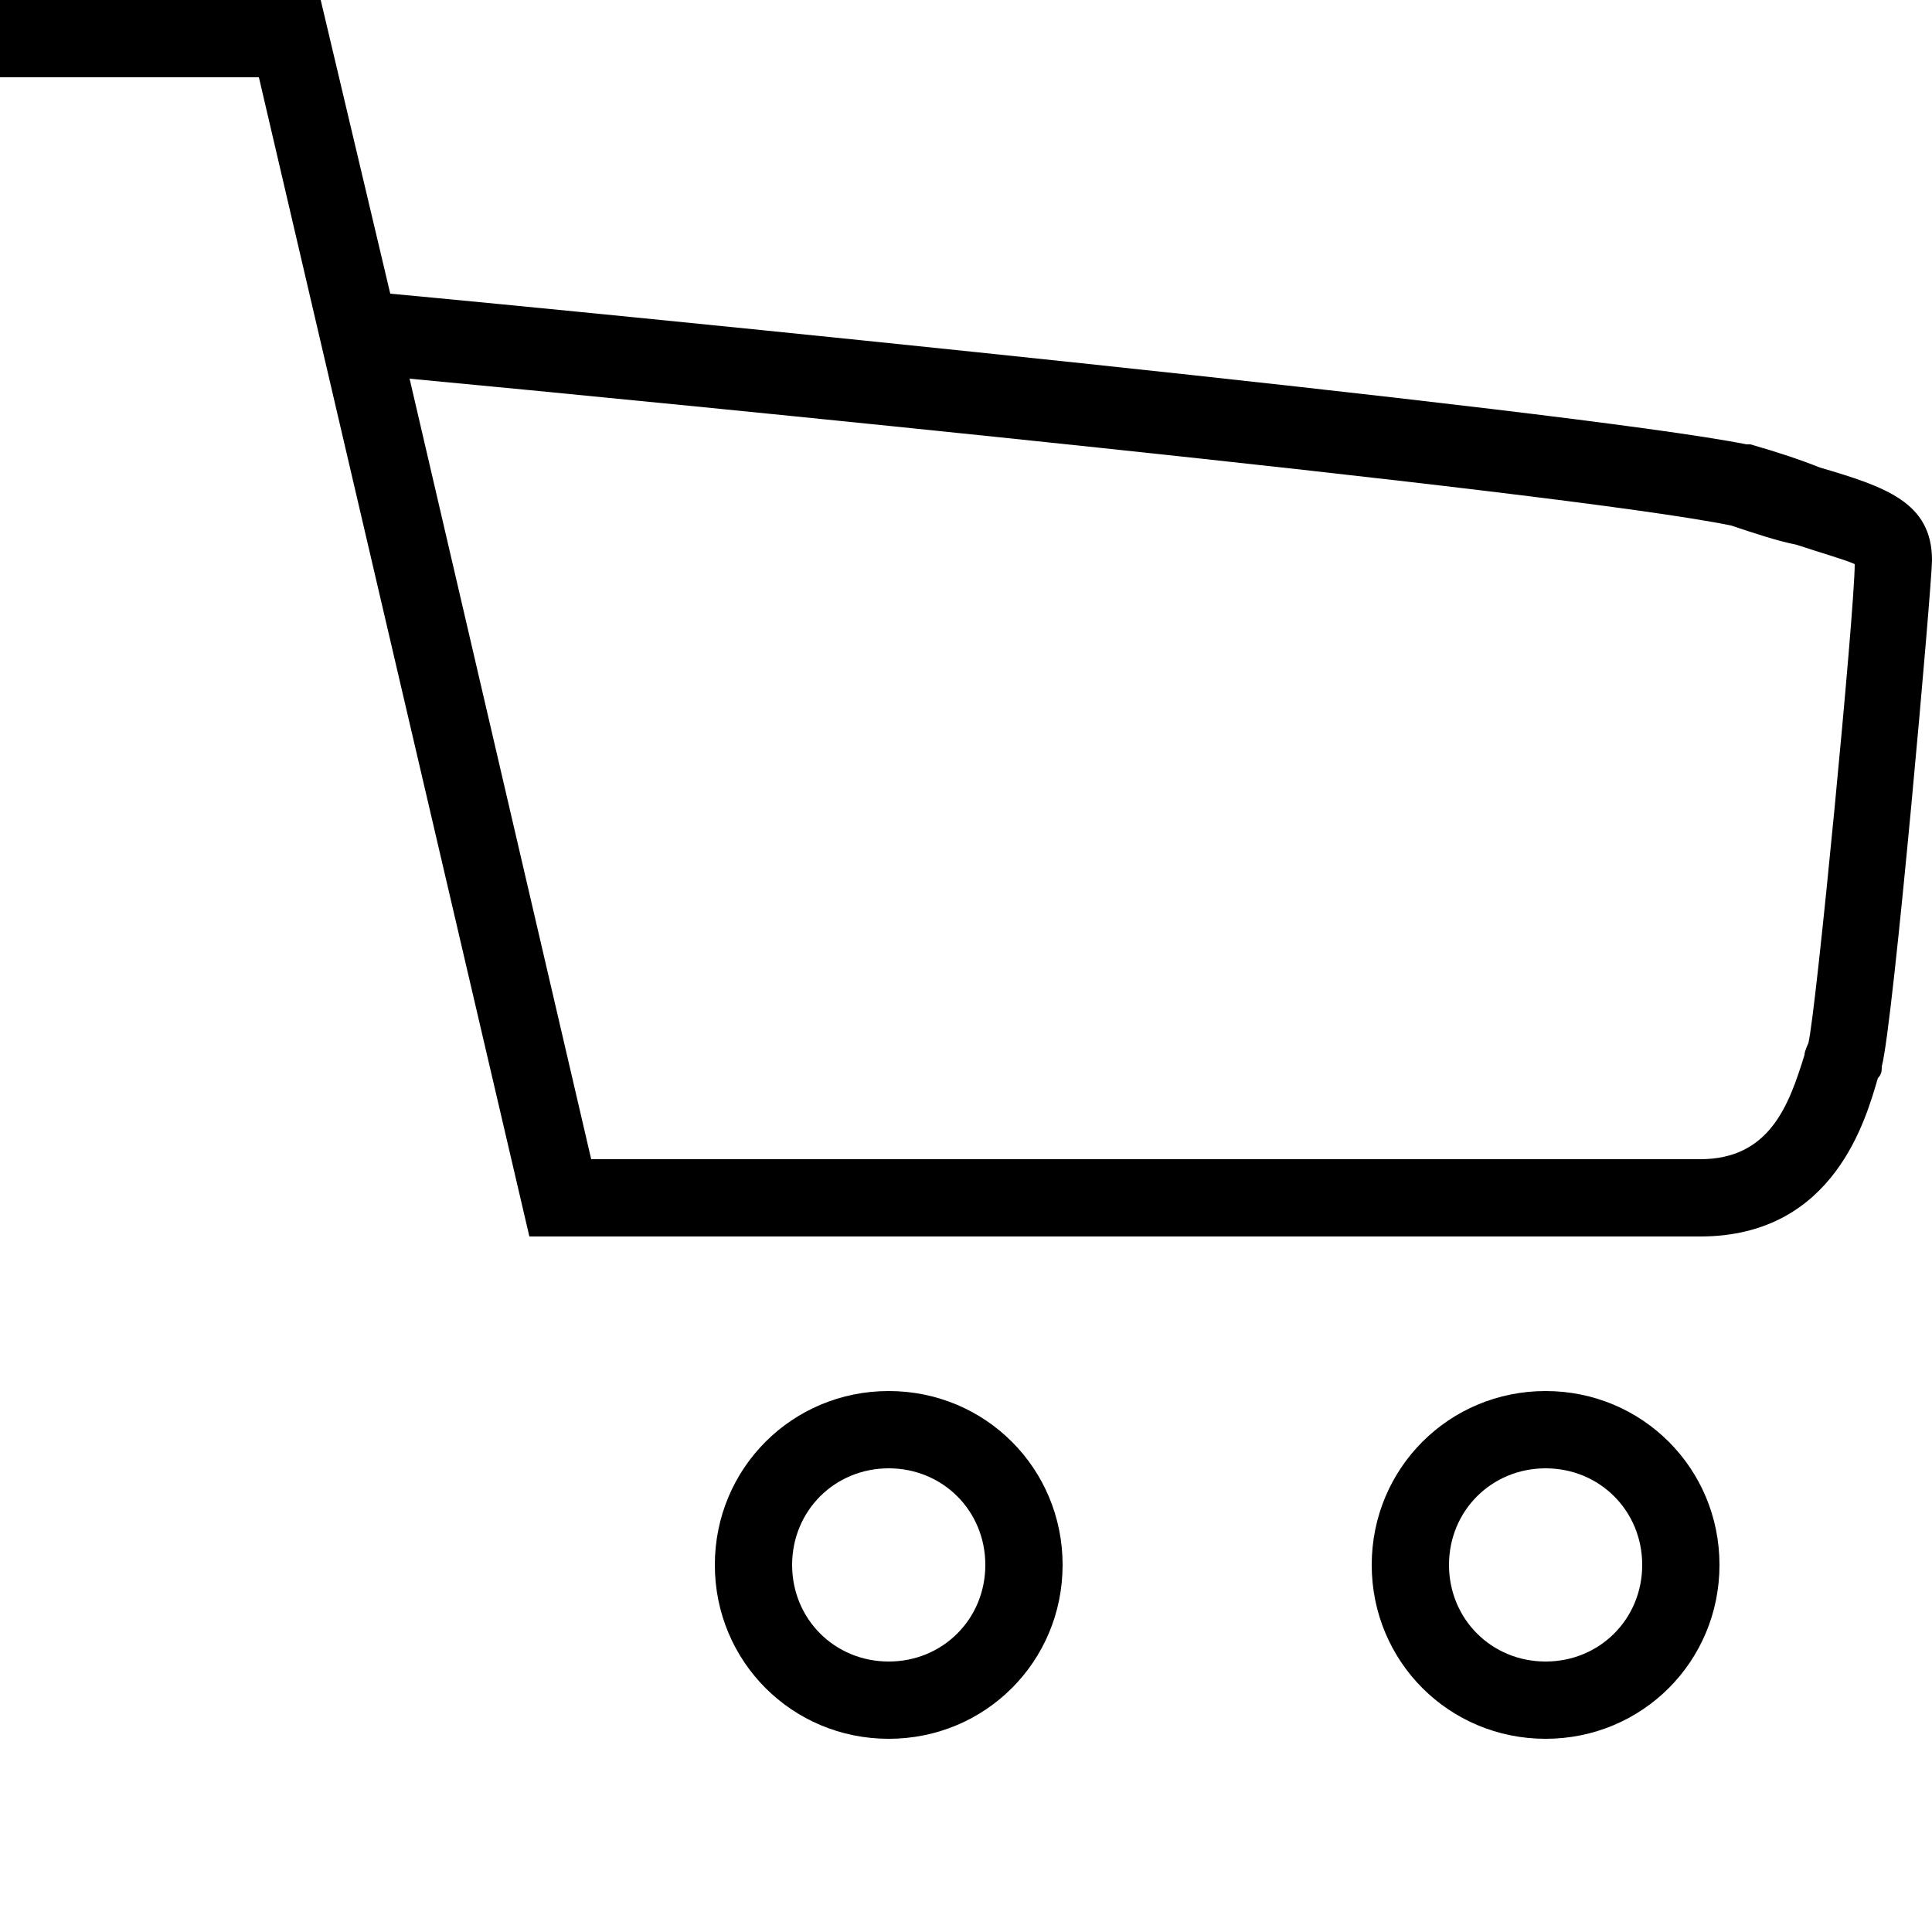 <?xml version="1.0" encoding="utf-8"?>
<!-- Generator: Adobe Illustrator 24.1.1, SVG Export Plug-In . SVG Version: 6.00 Build 0)  -->
<svg version="1.1" id="Слой_1" xmlns="http://www.w3.org/2000/svg" xmlns:xlink="http://www.w3.org/1999/xlink" x="0px" y="0px"
	 viewBox="0 0 50 50" style="enable-background:new 0 0 50 50;" xml:space="preserve">
<style type="text/css">
	.st0{fill:#000000;}
</style>
<g>
	<g>
		<path class="st0" d="M44,32H13.7l-7-30H0V0h8.3l1.8,7.6c5.4,0.5,30.6,3,35.1,3.9h0.1c0.7,0.2,1.3,0.4,1.8,0.6
			c1.7,0.5,2.9,0.9,2.9,2.4c0,0.6-1,12-1.3,13.1c0,0.1,0,0.2-0.1,0.3C48.3,28.9,47.5,32,44,32z M15.3,30H44c1.8,0,2.3-1.4,2.7-2.7
			c0-0.1,0.1-0.3,0.1-0.3C47,26.2,48,15.8,48,14.6c-0.2-0.1-0.9-0.3-1.5-0.5c-0.5-0.1-1.1-0.3-1.7-0.5c-4.4-0.9-27.8-3.2-34.2-3.8
			L15.3,30z"/>
	</g>
	<g>
		<path class="st0" d="M23,45c-2.5,0-4.5-2-4.5-4.5s2-4.5,4.5-4.5s4.5,2,4.5,4.5S25.5,45,23,45z M23,38c-1.4,0-2.5,1.1-2.5,2.5
			S21.6,43,23,43s2.5-1.1,2.5-2.5S24.4,38,23,38z"/>
	</g>
	<g>
		<path class="st0" d="M40,45c-2.5,0-4.5-2-4.5-4.5s2-4.5,4.5-4.5s4.5,2,4.5,4.5S42.5,45,40,45z M40,38c-1.4,0-2.5,1.1-2.5,2.5
			S38.6,43,40,43s2.5-1.1,2.5-2.5S41.4,38,40,38z"/>
	</g>
</g>
</svg>
